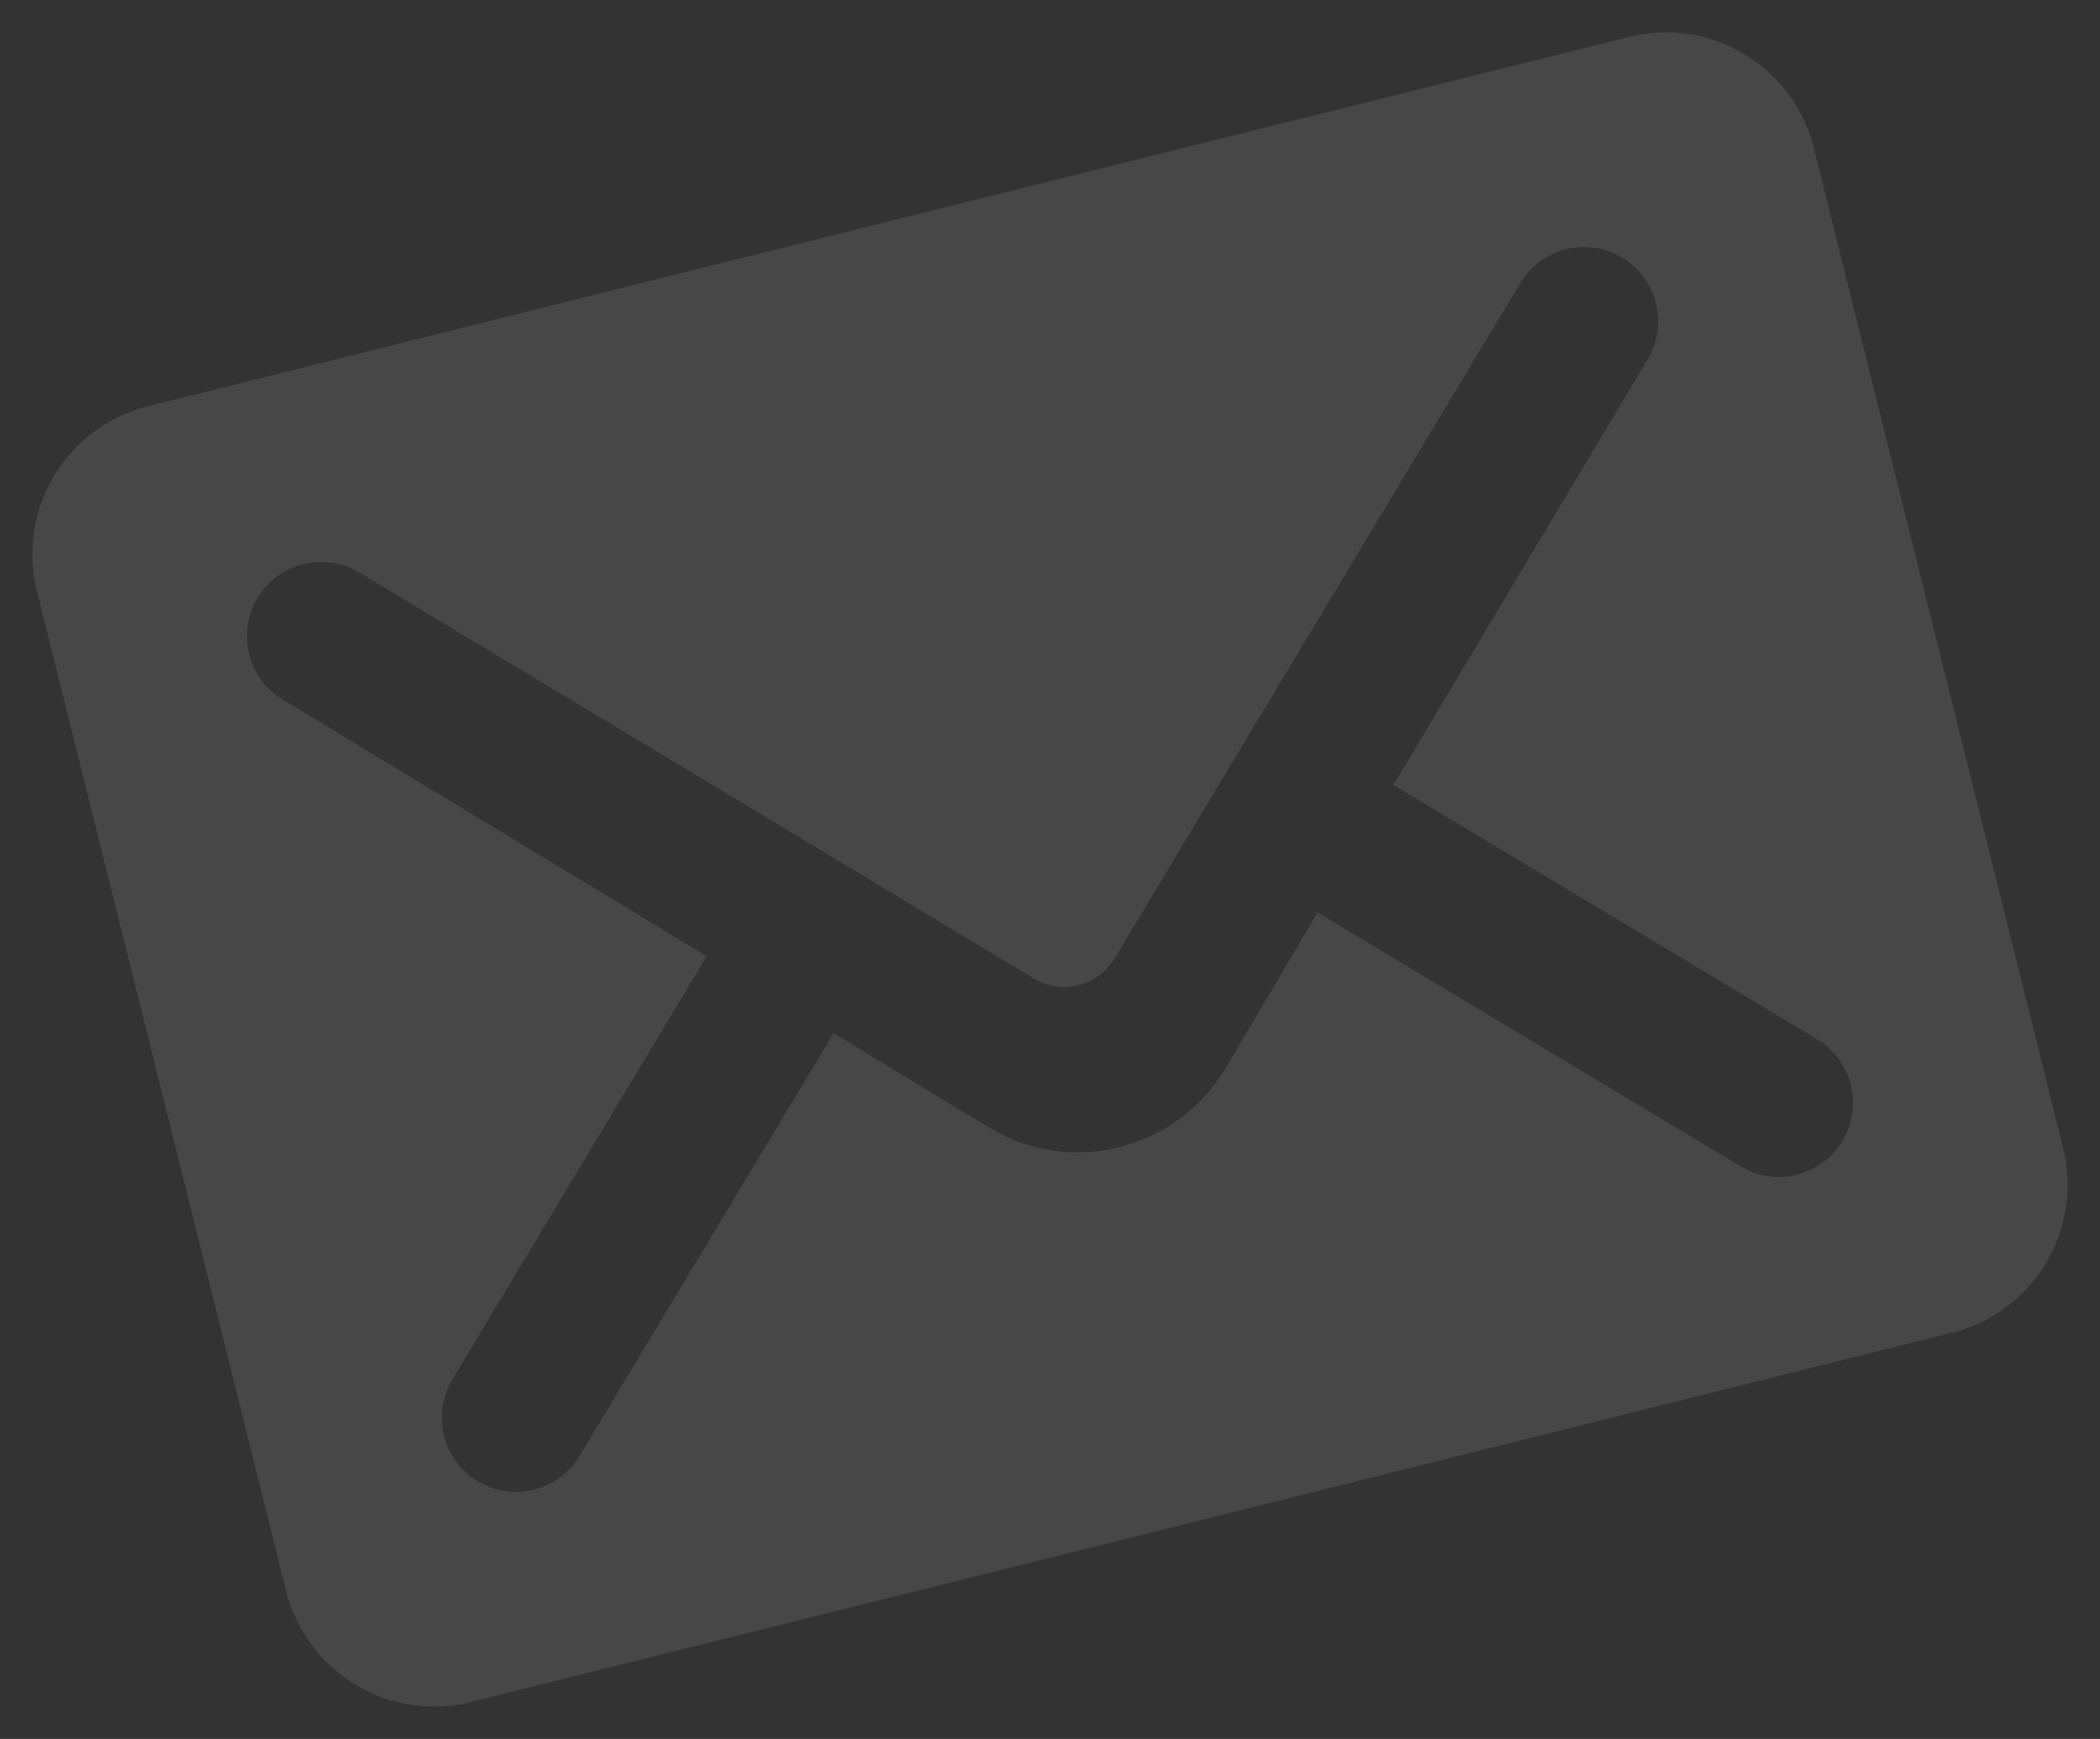 <svg xmlns="http://www.w3.org/2000/svg" width="329.234" height="272.596" viewBox="0 0 329.234 272.596">
  <rect x="0" y="0" width="329.234" height="272.596" fill="#333333" stroke="none"/>
  <path id="iconfinder_07_111026" d="M31.949,275.935A23.919,23.919,0,0,0,55.874,299.86H295.139a23.918,23.918,0,0,0,23.925-23.925V114.43a23.918,23.918,0,0,0-23.925-23.925H55.875A23.919,23.919,0,0,0,31.95,114.43v161.5ZM120,195.363,65.262,140.272a11.631,11.631,0,0,1,16.449-16.449l87.335,87.446a9.178,9.178,0,0,0,12.8,0L269.3,123.823a11.631,11.631,0,1,1,16.449,16.449l-54.792,55.091,54.792,54.728A11.631,11.631,0,1,1,269.3,266.54l-54.734-54.67s-17.1,17.407-20.212,20.517a27.018,27.018,0,0,1-18.844,7.657,26.7,26.7,0,0,1-18.961-7.838c-3.173-3.109-20.159-20.336-20.159-20.336L81.711,266.54a11.631,11.631,0,0,1-16.449-16.449Z" transform="translate(-52.895 -10.628) rotate(-14)" fill="#fff" fill-rule="evenodd" opacity="0.1"/>
</svg>
